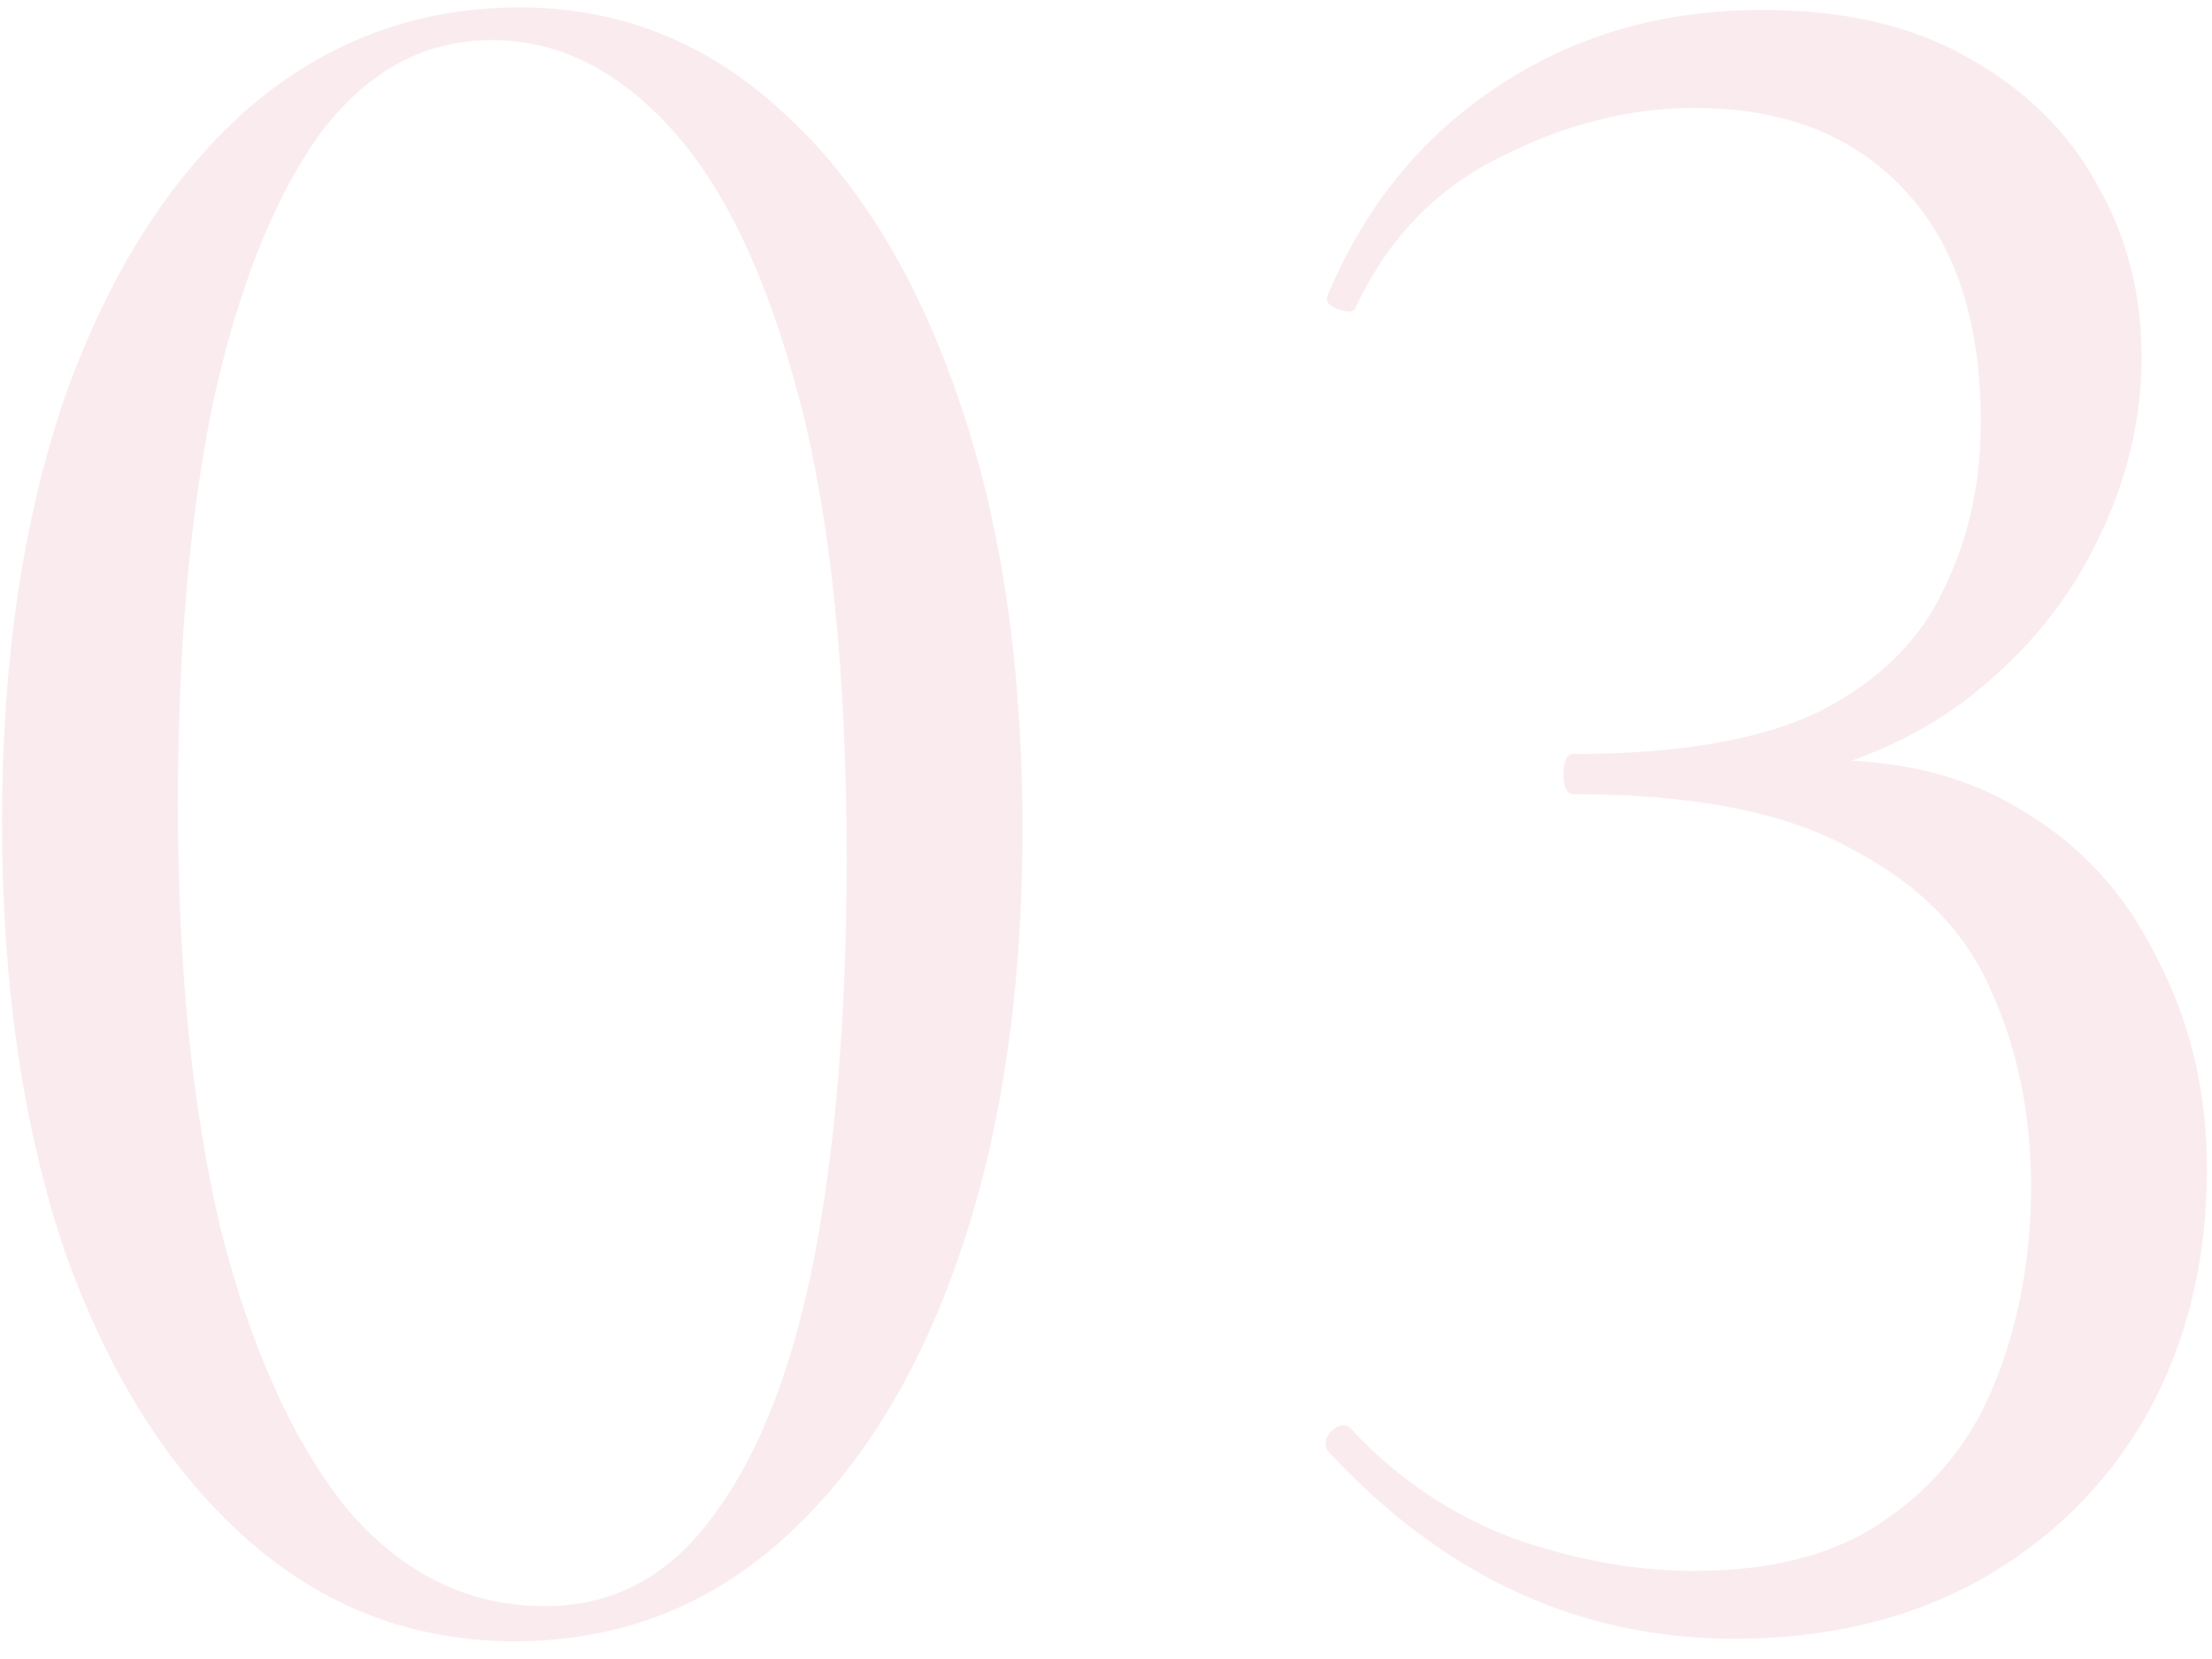 <?xml version="1.0" encoding="UTF-8"?> <svg xmlns="http://www.w3.org/2000/svg" width="88" height="66" viewBox="0 0 88 66" fill="none"><path opacity="0.1" d="M20.479 65.295C16.412 65.295 12.846 63.928 9.779 61.195C6.712 58.462 4.312 54.662 2.579 49.795C0.912 44.862 0.079 39.162 0.079 32.695C0.079 26.295 0.912 20.662 2.579 15.795C4.312 10.928 6.712 7.128 9.779 4.395C12.912 1.662 16.546 0.295 20.679 0.295C24.679 0.295 28.179 1.695 31.179 4.495C34.179 7.228 36.512 11.062 38.179 15.995C39.846 20.862 40.679 26.529 40.679 32.995C40.679 39.395 39.846 45.028 38.179 49.895C36.512 54.762 34.146 58.562 31.079 61.295C28.079 63.962 24.546 65.295 20.479 65.295ZM21.679 63.895C24.412 63.895 26.646 62.695 28.379 60.295C30.179 57.895 31.512 54.495 32.379 50.095C33.246 45.628 33.679 40.328 33.679 34.195C33.679 26.728 33.046 20.595 31.779 15.795C30.512 10.995 28.812 7.428 26.679 5.095C24.546 2.762 22.179 1.595 19.579 1.595C16.846 1.595 14.546 2.862 12.679 5.395C10.879 7.928 9.479 11.462 8.479 15.995C7.546 20.528 7.079 25.862 7.079 31.995C7.079 38.462 7.646 44.095 8.779 48.895C9.979 53.628 11.646 57.328 13.779 59.995C15.979 62.595 18.612 63.895 21.679 63.895ZM69 65.195C62.8 65.195 57.4 62.695 52.8 57.695C52.667 57.428 52.733 57.162 53 56.895C53.333 56.629 53.6 56.629 53.8 56.895C55.6 58.828 57.733 60.262 60.2 61.195C62.667 62.062 65.067 62.495 67.4 62.495C70.6 62.495 73.167 61.795 75.1 60.395C77.1 58.995 78.533 57.162 79.4 54.895C80.333 52.562 80.8 49.995 80.8 47.195C80.8 44.328 80.267 41.728 79.2 39.395C78.2 37.062 76.367 35.195 73.7 33.795C71.1 32.328 67.4 31.595 62.6 31.595C62.333 31.595 62.2 31.328 62.2 30.795C62.2 30.262 62.333 29.995 62.6 29.995C66.8 29.995 70.067 29.428 72.4 28.295C74.733 27.095 76.367 25.495 77.3 23.495C78.3 21.495 78.8 19.262 78.8 16.795C78.8 12.728 77.767 9.628 75.7 7.495C73.7 5.362 70.933 4.295 67.4 4.295C64.8 4.295 62.2 4.962 59.6 6.295C57.067 7.562 55.167 9.562 53.9 12.295C53.833 12.428 53.6 12.428 53.2 12.295C52.867 12.162 52.733 11.995 52.8 11.795C54.267 8.262 56.5 5.495 59.5 3.495C62.567 1.428 66.1 0.395 70.1 0.395C73.367 0.395 76.1 1.028 78.3 2.295C80.567 3.562 82.267 5.228 83.4 7.295C84.6 9.362 85.2 11.662 85.2 14.195C85.2 16.728 84.6 19.195 83.4 21.595C82.267 23.928 80.6 25.962 78.4 27.695C76.267 29.362 73.667 30.495 70.6 31.095L70.9 30.295C74.633 30.028 77.733 30.628 80.2 32.095C82.667 33.495 84.533 35.495 85.8 38.095C87.133 40.628 87.8 43.428 87.8 46.495C87.8 50.162 87 53.428 85.4 56.295C83.8 59.095 81.567 61.295 78.7 62.895C75.9 64.428 72.667 65.195 69 65.195Z" fill="#D03D54"></path></svg> 